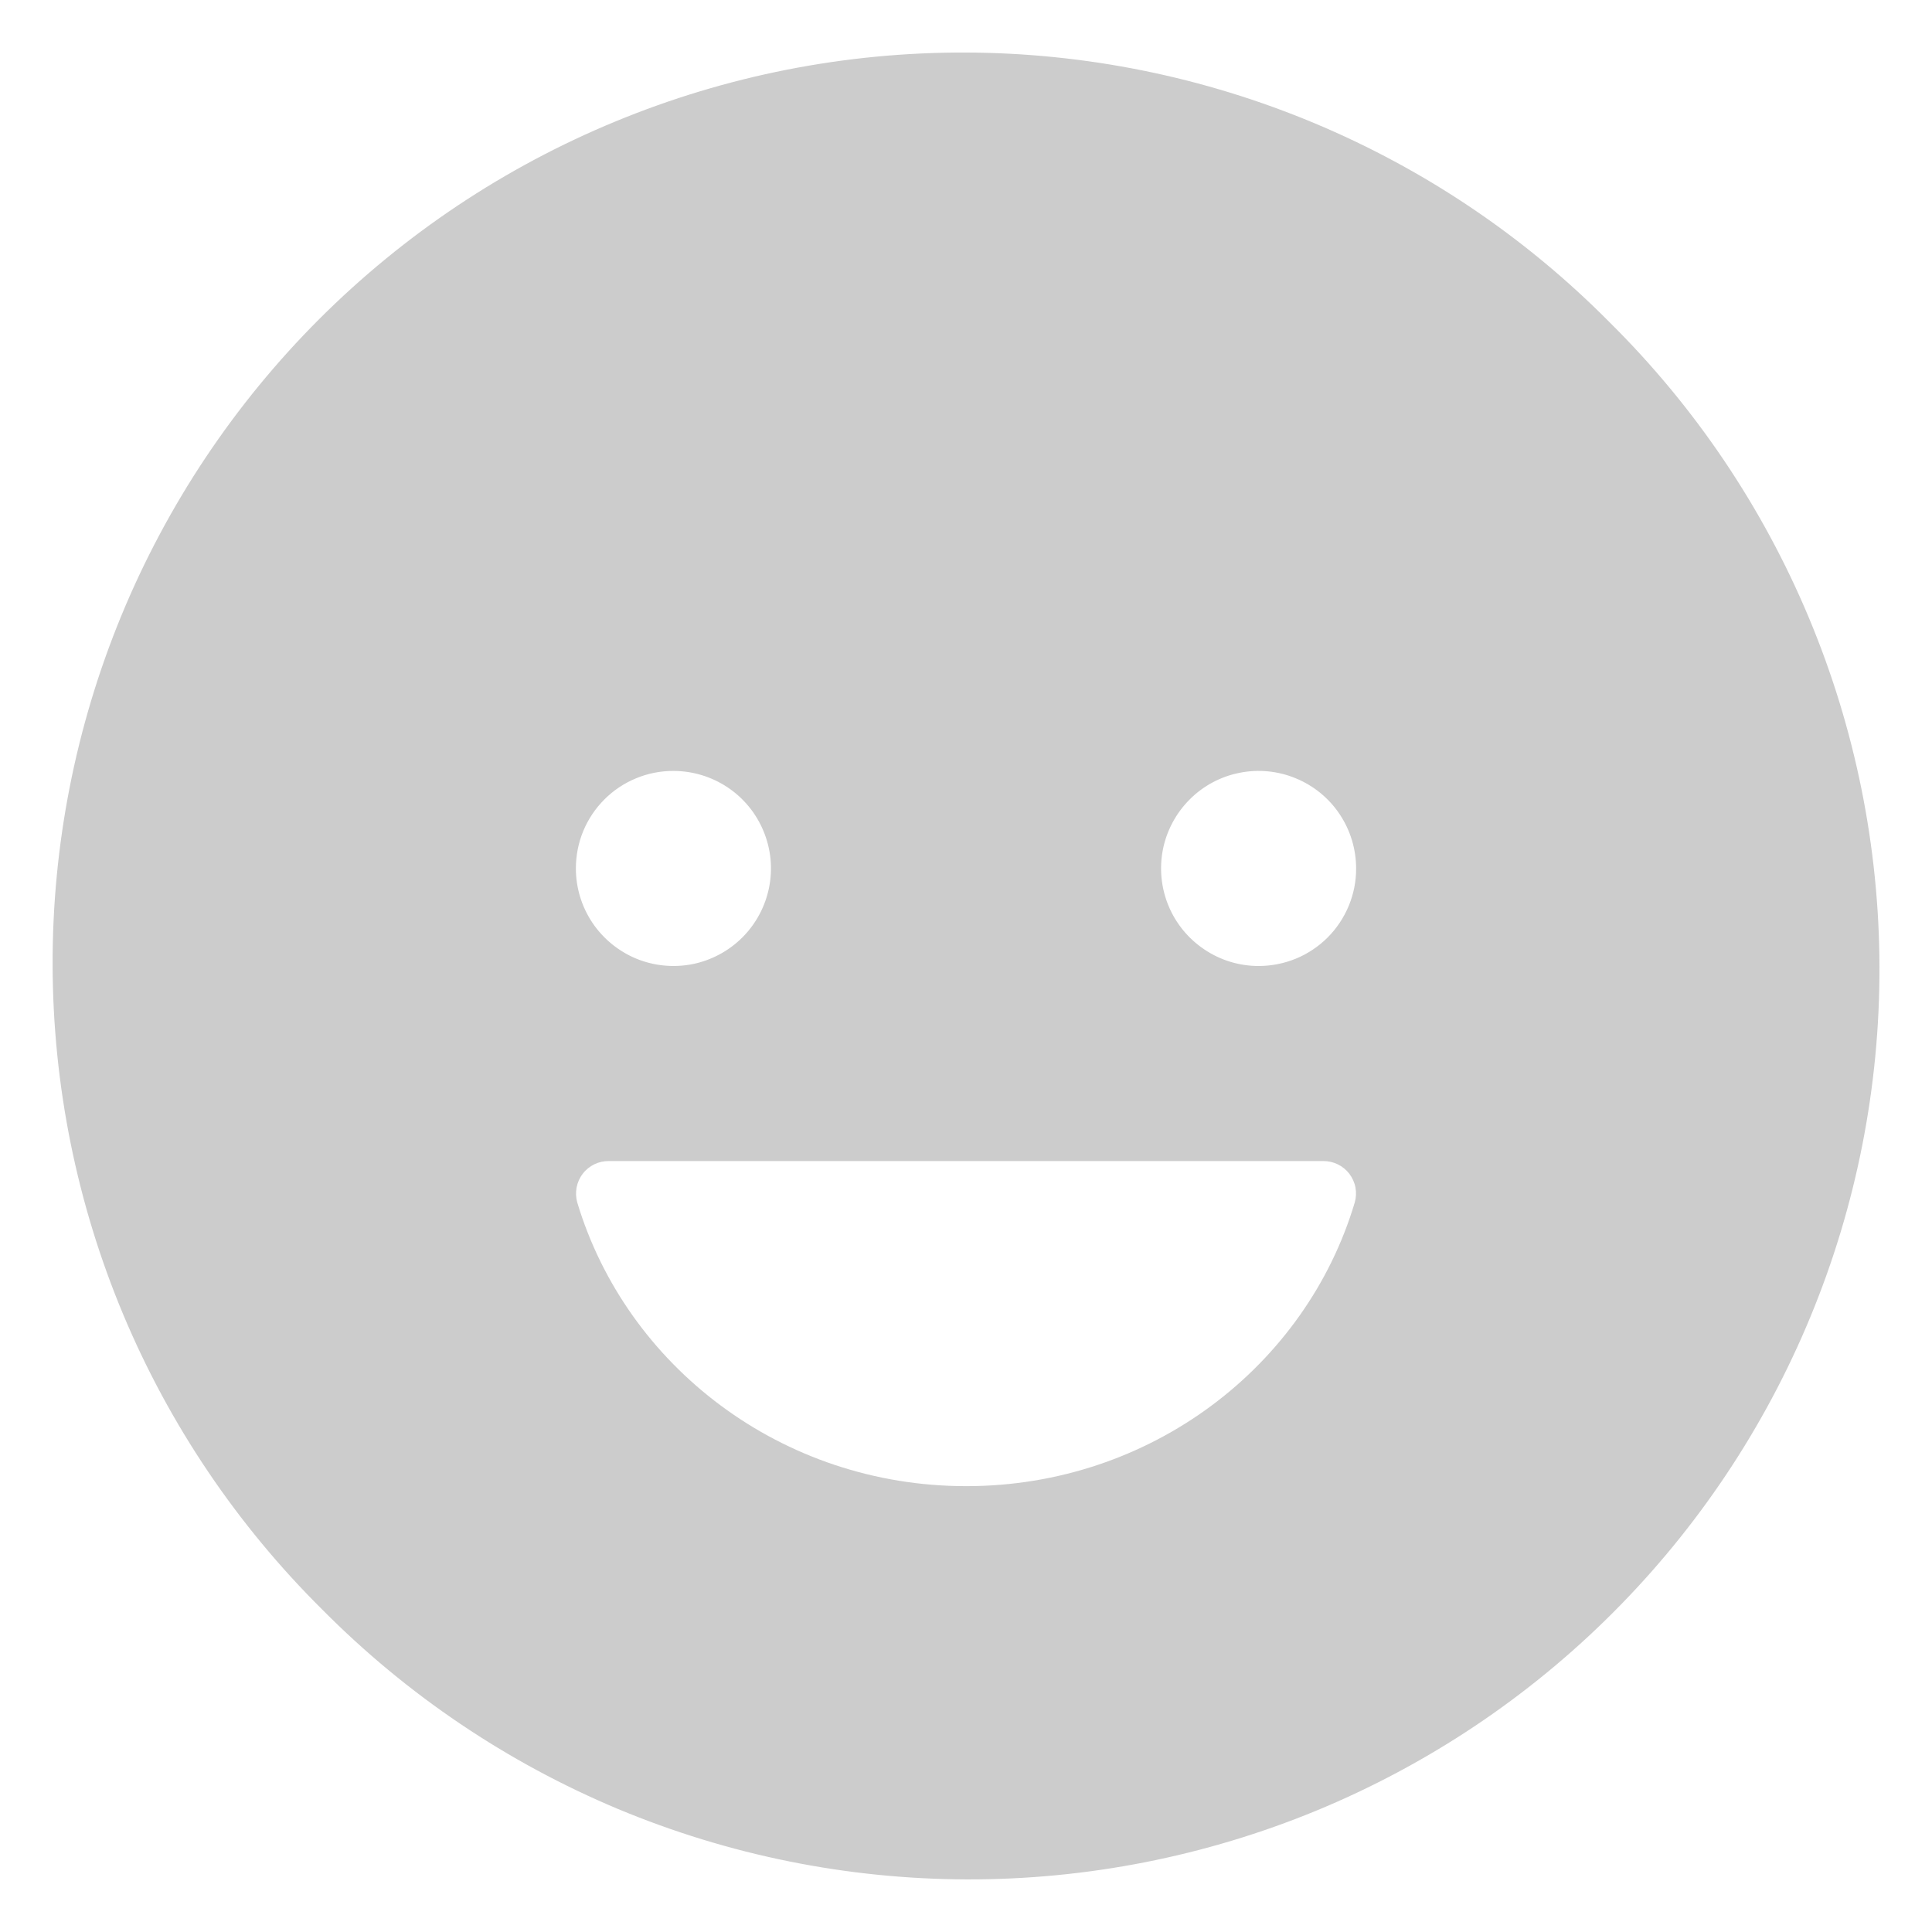 <svg width="26" height="26" viewBox="0 0 26 26" fill="none" xmlns="http://www.w3.org/2000/svg">
<path d="M21.662 4.338C20.527 3.191 19.176 2.28 17.687 1.657C16.198 1.034 14.601 0.711 12.988 0.707C11.374 0.703 9.775 1.018 8.284 1.634C6.792 2.249 5.437 3.154 4.295 4.295C3.154 5.436 2.25 6.791 1.634 8.283C1.019 9.775 0.704 11.373 0.708 12.987C0.712 14.601 1.034 16.198 1.657 17.687C2.28 19.175 3.192 20.526 4.338 21.662C5.474 22.808 6.825 23.719 8.313 24.343C9.802 24.965 11.399 25.288 13.013 25.292C14.626 25.296 16.225 24.981 17.717 24.366C19.208 23.75 20.564 22.846 21.705 21.704C22.846 20.563 23.75 19.208 24.366 17.716C24.982 16.225 25.297 14.626 25.293 13.012C25.289 11.398 24.966 9.801 24.343 8.313C23.72 6.824 22.809 5.473 21.662 4.338V4.338ZM9.063 10.375C9.322 10.375 9.576 10.452 9.792 10.596C10.008 10.74 10.176 10.945 10.275 11.185C10.375 11.425 10.401 11.689 10.35 11.943C10.299 12.198 10.174 12.432 9.991 12.615C9.807 12.799 9.573 12.924 9.319 12.975C9.064 13.025 8.8 12.999 8.56 12.9C8.321 12.8 8.116 12.632 7.971 12.416C7.827 12.2 7.75 11.947 7.75 11.687C7.75 11.515 7.783 11.344 7.849 11.184C7.915 11.025 8.012 10.88 8.134 10.758C8.256 10.636 8.4 10.54 8.56 10.474C8.719 10.408 8.89 10.374 9.063 10.375V10.375ZM18.232 16.181C17.576 18.385 15.487 20 13.003 20C10.519 20 8.43 18.385 7.768 16.181C7.75 16.115 7.747 16.046 7.76 15.979C7.773 15.912 7.801 15.849 7.843 15.795C7.884 15.741 7.938 15.698 7.999 15.668C8.061 15.638 8.128 15.624 8.196 15.625H17.805C17.873 15.624 17.94 15.639 18.001 15.668C18.063 15.698 18.116 15.741 18.158 15.795C18.199 15.85 18.228 15.912 18.241 15.979C18.253 16.046 18.251 16.115 18.232 16.181ZM16.938 13C16.678 13 16.424 12.923 16.209 12.778C15.993 12.634 15.824 12.429 15.725 12.189C15.626 11.95 15.6 11.686 15.65 11.431C15.701 11.177 15.826 10.943 16.01 10.759C16.193 10.575 16.427 10.45 16.682 10.4C16.936 10.349 17.2 10.375 17.44 10.475C17.68 10.574 17.885 10.742 18.029 10.958C18.173 11.174 18.25 11.428 18.25 11.687C18.251 11.86 18.217 12.03 18.151 12.19C18.085 12.349 17.989 12.494 17.867 12.616C17.745 12.738 17.6 12.835 17.44 12.901C17.281 12.966 17.11 13 16.938 13V13Z" fill="#CCCCCC"/>
</svg>
